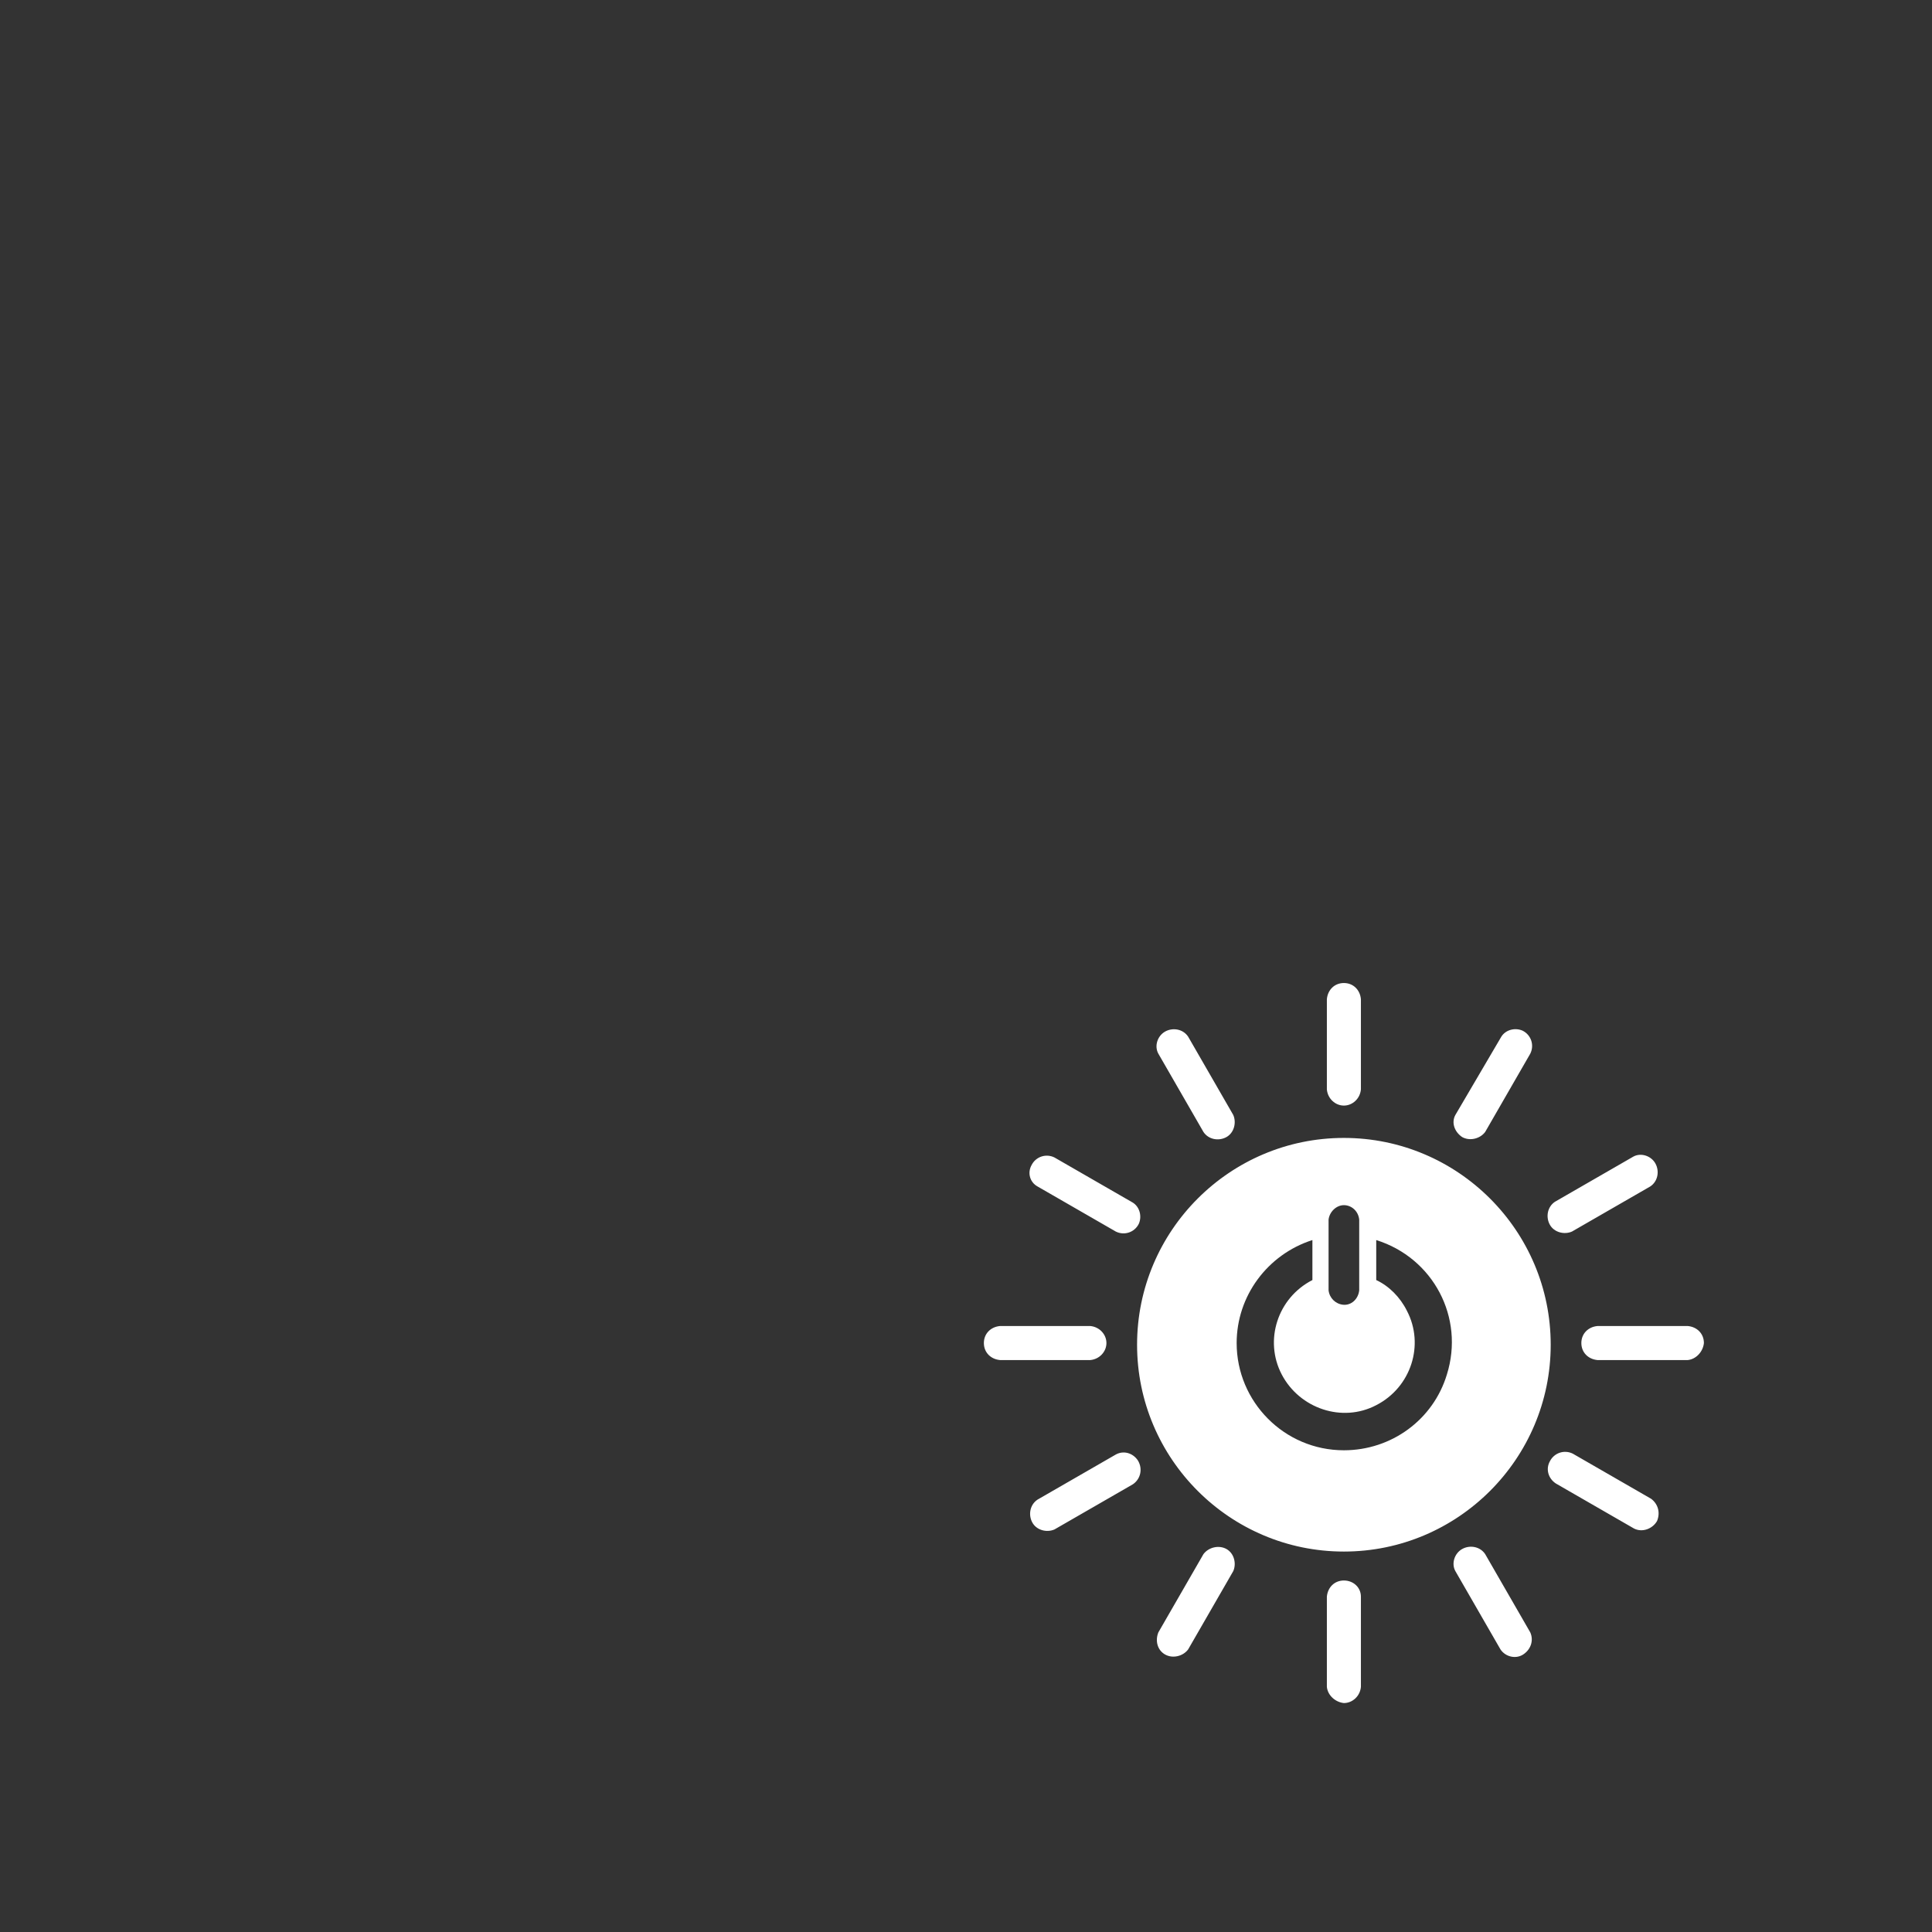 <?xml version="1.0" encoding="utf-8"?>
<!-- Generator: Adobe Illustrator 27.7.0, SVG Export Plug-In . SVG Version: 6.00 Build 0)  -->
<svg version="1.1" id="Layer_1" xmlns="http://www.w3.org/2000/svg" xmlns:xlink="http://www.w3.org/1999/xlink" x="0px" y="0px"
	 viewBox="0 0 227 227" style="enable-background:new 0 0 227 227;" xml:space="preserve">
<rect x="0" y="0" width="227" height="227" fill="#333333" stroke="none"/>
<style type="text/css">
	.st0{fill:#FFFFFF;}
</style>
<path id="Path_427" class="st0" d="M157.9,129.9c1,0,1.9-0.8,2-1.9v-10.6c-0.1-1.1-0.9-1.9-2-1.9c-1.1,0-1.9,0.8-2,1.9V128
	C156,129.1,156.9,129.9,157.9,129.9 M171.8,133.6c0.9,0.5,2.1,0.2,2.7-0.6l5.3-9.2c0.5-1,0.1-2.2-0.9-2.7c-0.9-0.4-2-0.1-2.5,0.7
	L171,131C170.5,131.9,170.9,133,171.8,133.6 M141.4,133c0.6,0.9,1.8,1.1,2.7,0.6c0.9-0.5,1.2-1.7,0.8-2.6l-5.3-9.2
	c-0.6-0.9-1.8-1.1-2.7-0.6c-0.9,0.5-1.3,1.7-0.8,2.6L141.4,133 M184.7,144.7l9.2-5.3c0.9-0.6,1.1-1.8,0.6-2.7
	c-0.5-0.9-1.7-1.3-2.6-0.8l-9.2,5.3c-0.9,0.6-1.1,1.8-0.6,2.7C182.6,144.8,183.8,145.1,184.7,144.7 M157.9,133.7
	c-13.4,0-24.3,10.9-24.3,24.3c0,13.4,10.9,24.3,24.3,24.3c13.4,0,24.3-10.9,24.3-24.3c0,0,0,0,0,0
	C182.2,144.6,171.3,133.7,157.9,133.7z M156.1,143.3c0.1-0.9,0.9-1.7,1.8-1.7c0.9,0,1.7,0.7,1.8,1.7v8.3c-0.1,1-0.9,1.8-1.9,1.7
	c-0.9-0.1-1.6-0.8-1.7-1.7V143.3z M157.9,170.4c-7,0-12.6-5.7-12.6-12.6c0-5.5,3.6-10.4,8.9-12.1v4.7c-4.1,2.1-5.7,7.1-3.6,11.1
	s7.1,5.7,11.1,3.6c4.1-2.1,5.7-7.1,3.6-11.1c-0.8-1.6-2.1-2.9-3.6-3.6v-4.7c6.7,2.1,10.4,9.1,8.3,15.8
	C168.4,166.8,163.5,170.4,157.9,170.4z M198.3,155.8h-10.6c-1.1,0.1-1.9,0.9-1.9,2c0,1.1,0.8,1.9,1.9,2h10.6c1-0.1,1.8-1,1.9-2
	C200.2,156.7,199.4,155.9,198.3,155.8 M157.9,185.7c-1.1,0-1.9,0.8-2,1.9v10.6c0.1,1,1,1.8,2,1.9c1,0,1.9-0.8,2-1.9v-10.6
	C159.9,186.5,159,185.7,157.9,185.7 M174.5,182.6c-0.6-0.9-1.8-1.1-2.7-0.6c-0.9,0.5-1.3,1.7-0.8,2.6l5.3,9.2
	c0.6,0.9,1.9,1.2,2.8,0.5c0.8-0.6,1.1-1.6,0.7-2.5L174.5,182.6z M194,176.1l-9.2-5.3c-1-0.5-2.2-0.1-2.7,0.9c-0.5,0.9-0.2,2,0.7,2.6
	l9.2,5.3c1,0.5,2.2,0,2.7-0.9C195.1,177.7,194.8,176.7,194,176.1z M121.9,139.4l9.2,5.3c1,0.5,2.2,0.1,2.7-0.9
	c0.4-0.9,0.1-2-0.7-2.5l-9.2-5.3c-1-0.5-2.2-0.1-2.7,0.9C120.7,137.8,121,138.9,121.9,139.4 M130,157.8c0-1-0.8-1.9-1.9-2h-10.6
	c-1.1,0.1-1.9,0.9-1.9,2c0,1.1,0.8,1.9,1.9,2h10.6C129.2,159.7,130,158.8,130,157.8 M131.1,170.9l-9.2,5.3c-0.9,0.6-1.1,1.8-0.6,2.7
	c0.5,0.9,1.7,1.2,2.6,0.8l9.2-5.3c0.9-0.6,1.2-1.8,0.6-2.8C133.1,170.7,132,170.4,131.1,170.9L131.1,170.9z M144.1,182
	c-0.9-0.5-2.1-0.2-2.7,0.6l-5.3,9.2c-0.4,1-0.1,2.1,0.8,2.6c0.9,0.5,2.1,0.2,2.7-0.6l5.3-9.2C145.3,183.7,145,182.5,144.1,182
	L144.1,182z"/>
</svg>
